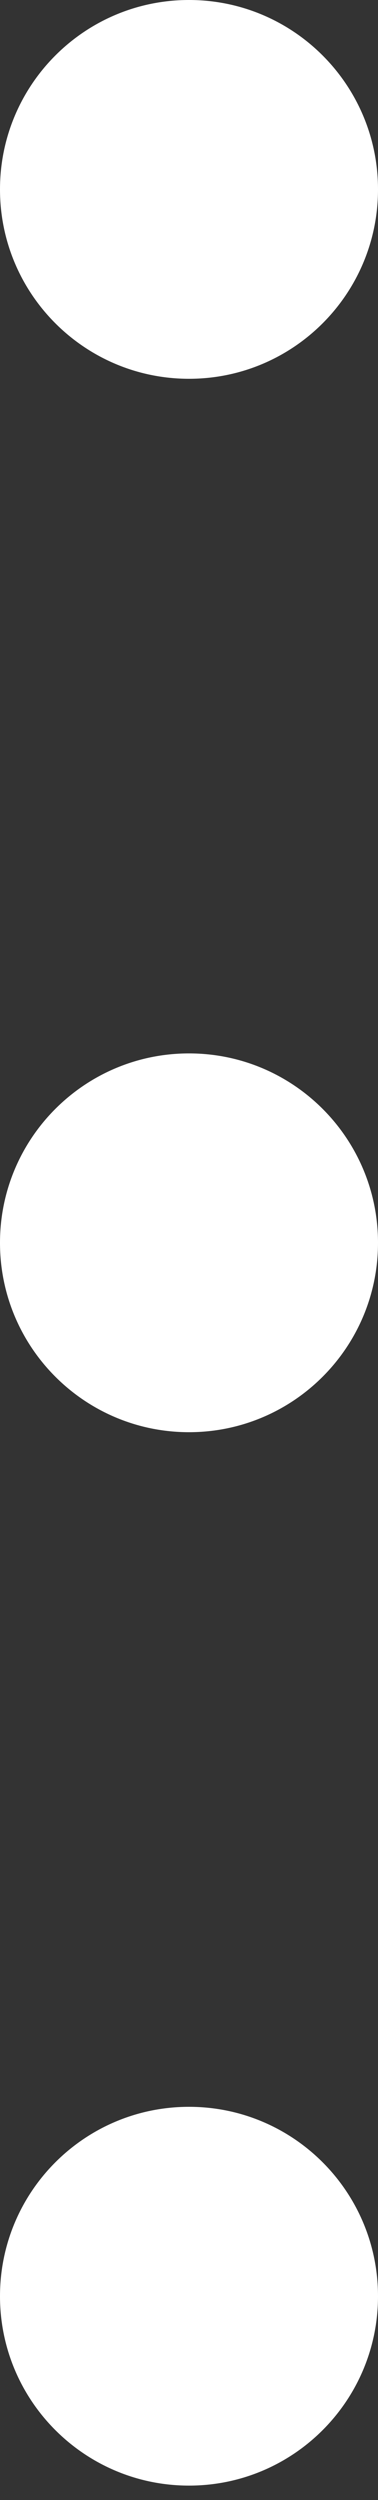 <svg width="10" height="66" viewBox="0 0 10 66" fill="none" xmlns="http://www.w3.org/2000/svg">
<rect x="0" y="0" width="10" height="66" fill="#333333" stroke="none"/>
<path d="M5 10C7.761 10 10 7.761 10 5C10 2.239 7.761 0 5 0C2.239 0 0 2.239 0 5C0 7.761 2.239 10 5 10Z" fill="white"/>
<path d="M5 37.81C7.761 37.81 10 35.572 10 32.81C10 30.049 7.761 27.81 5 27.81C2.239 27.81 0 30.049 0 32.81C0 35.572 2.239 37.81 5 37.81Z" fill="white"/>
<path d="M5 65.62C7.761 65.62 10 63.381 10 60.62C10 57.859 7.761 55.62 5 55.62C2.239 55.62 0 57.859 0 60.62C0 63.381 2.239 65.62 5 65.62Z" fill="white"/>
</svg>
